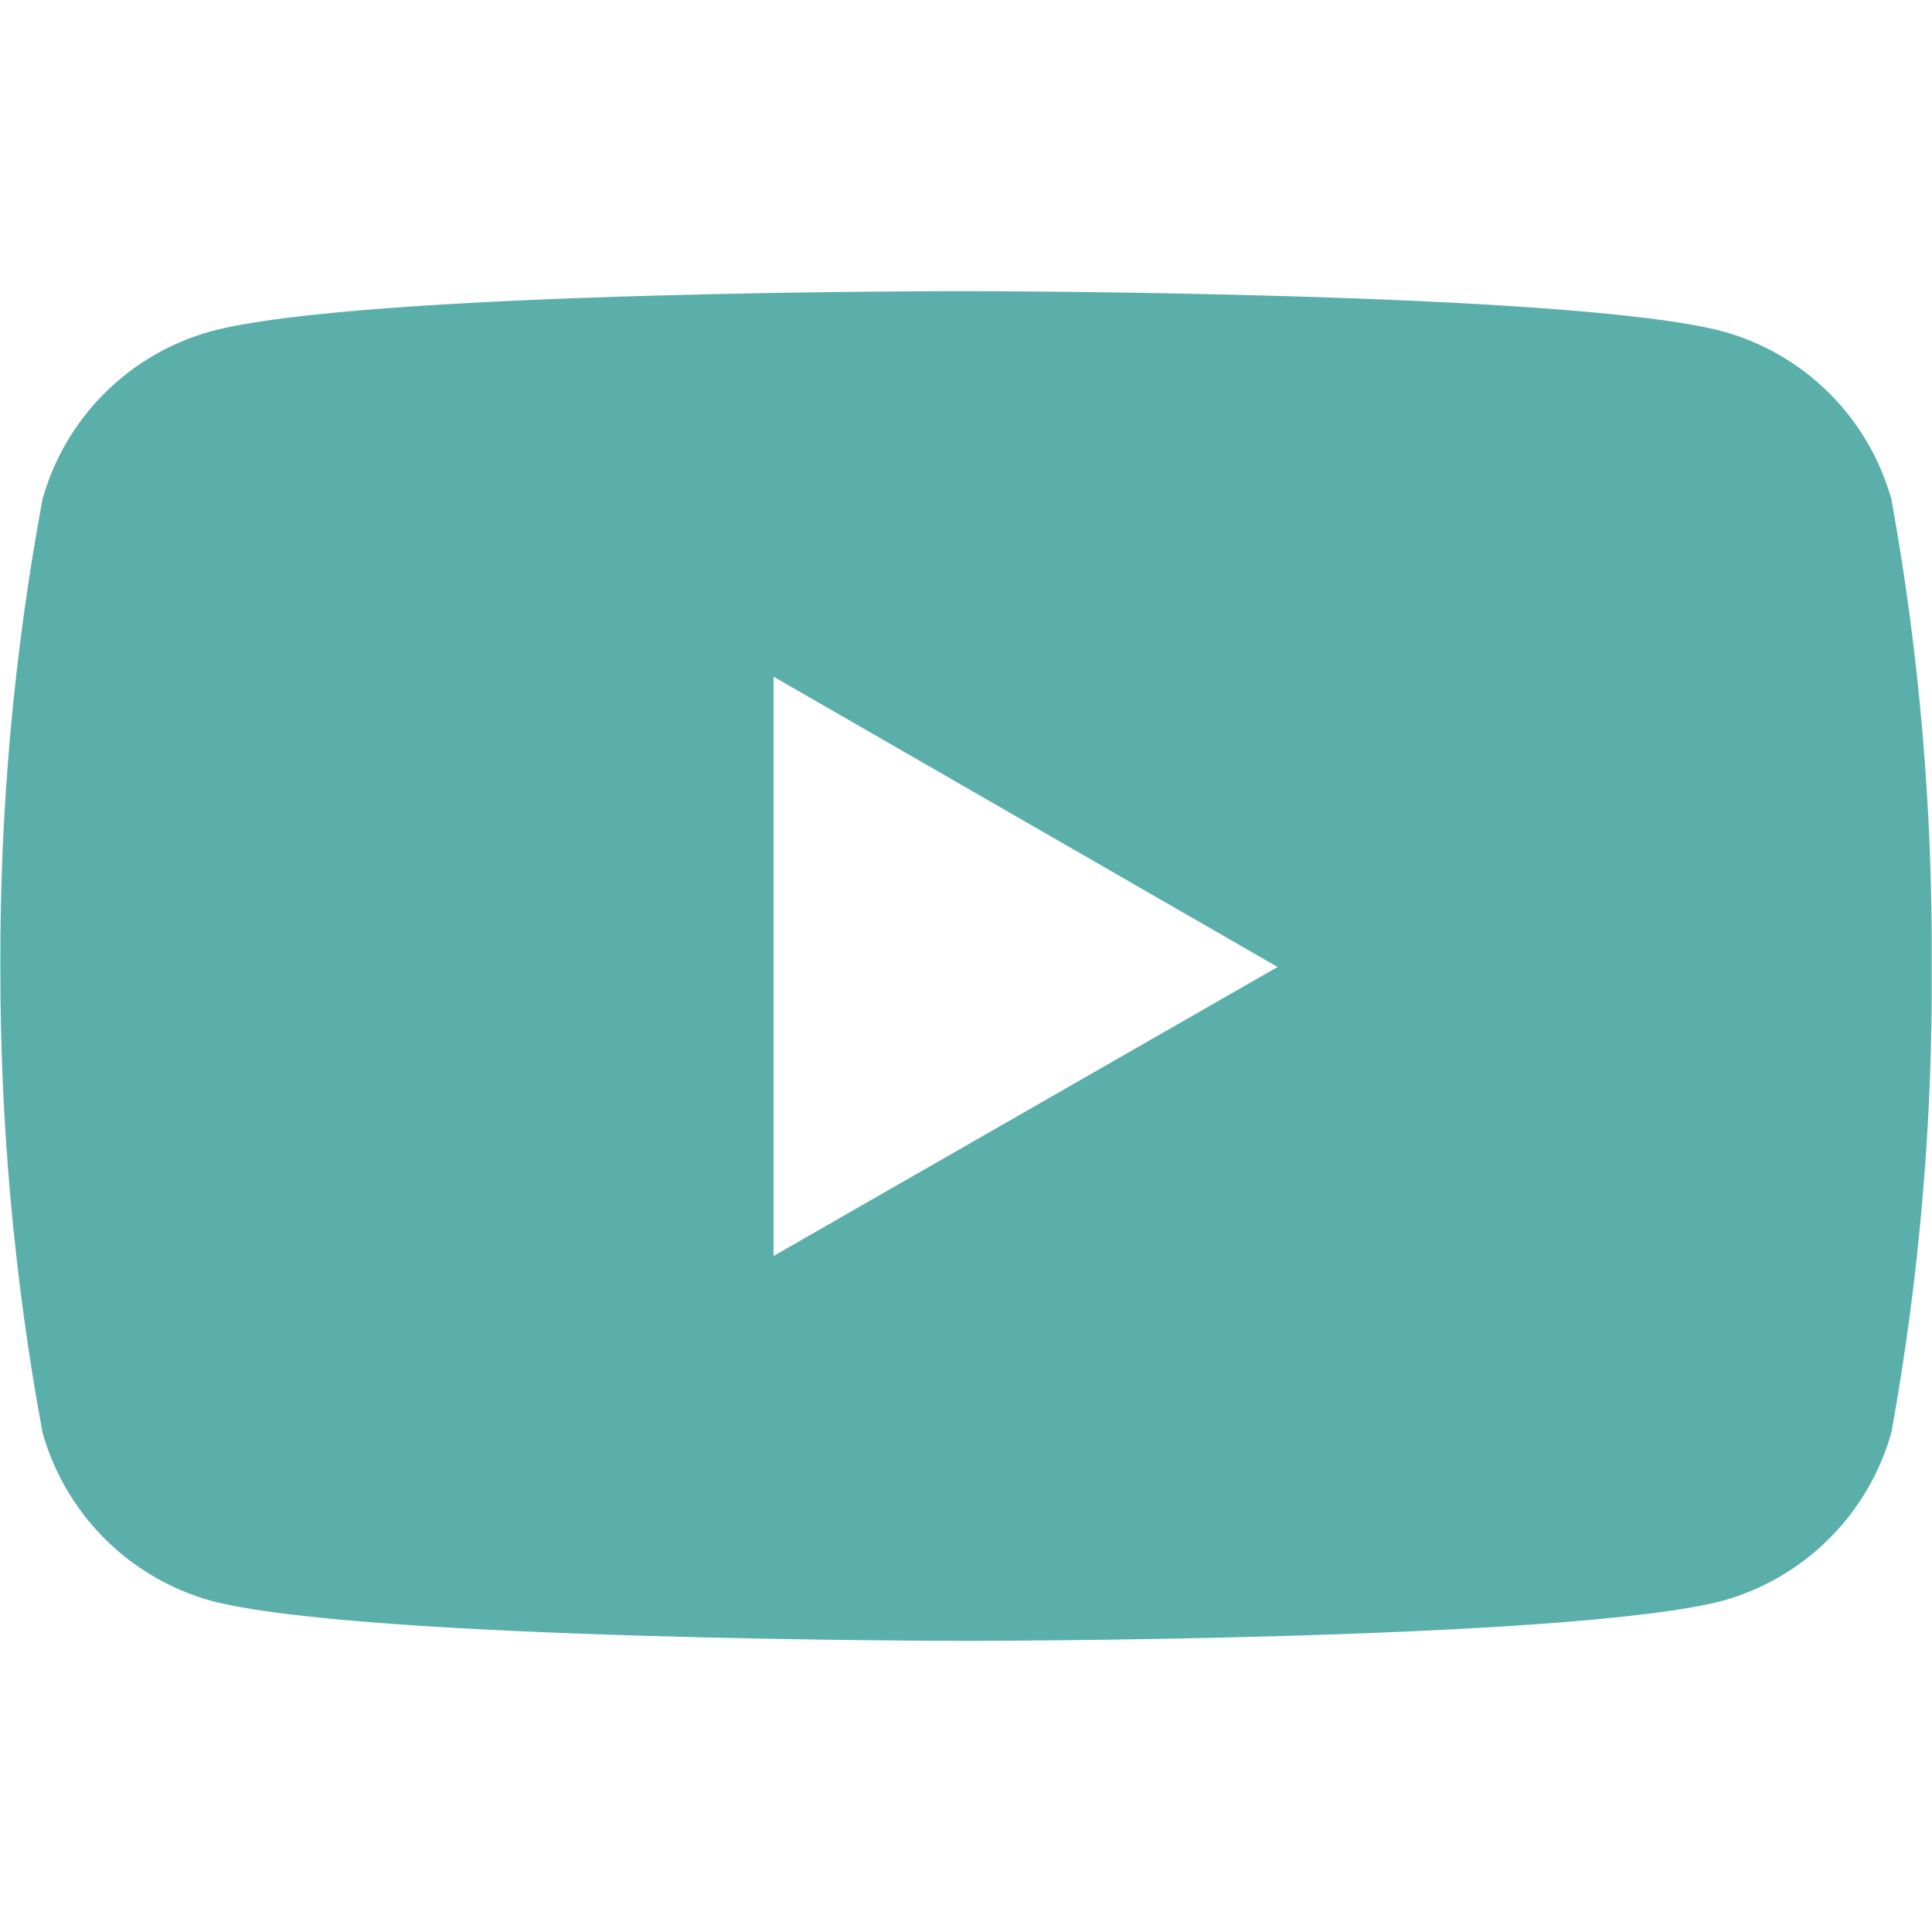 <svg width="42" height="42" viewBox="0 0 42 42" fill="none" xmlns="http://www.w3.org/2000/svg">
<path d="M41.118 10.856C40.874 9.984 40.41 9.19 39.769 8.55C39.128 7.911 38.333 7.448 37.46 7.206C34.186 6.33 21.021 6.33 21.021 6.33C21.021 6.33 7.882 6.309 4.573 7.206C3.702 7.449 2.909 7.912 2.269 8.552C1.63 9.191 1.166 9.985 0.923 10.856C0.301 14.208 -0.005 17.611 0.008 21.021C0.002 24.414 0.308 27.801 0.923 31.138C1.167 32.009 1.631 32.803 2.27 33.444C2.909 34.084 3.702 34.55 4.573 34.796C7.848 35.671 21.021 35.671 21.021 35.671C21.021 35.671 34.153 35.671 37.46 34.796C38.333 34.551 39.127 34.086 39.768 33.445C40.409 32.805 40.874 32.01 41.118 31.138C41.721 27.803 42.015 24.411 41.994 21.021C42.015 17.608 41.727 14.212 41.118 10.856ZM16.816 27.304V14.71L27.774 21.021L16.816 27.304Z" fill="#5AAFAB"/>
</svg>
